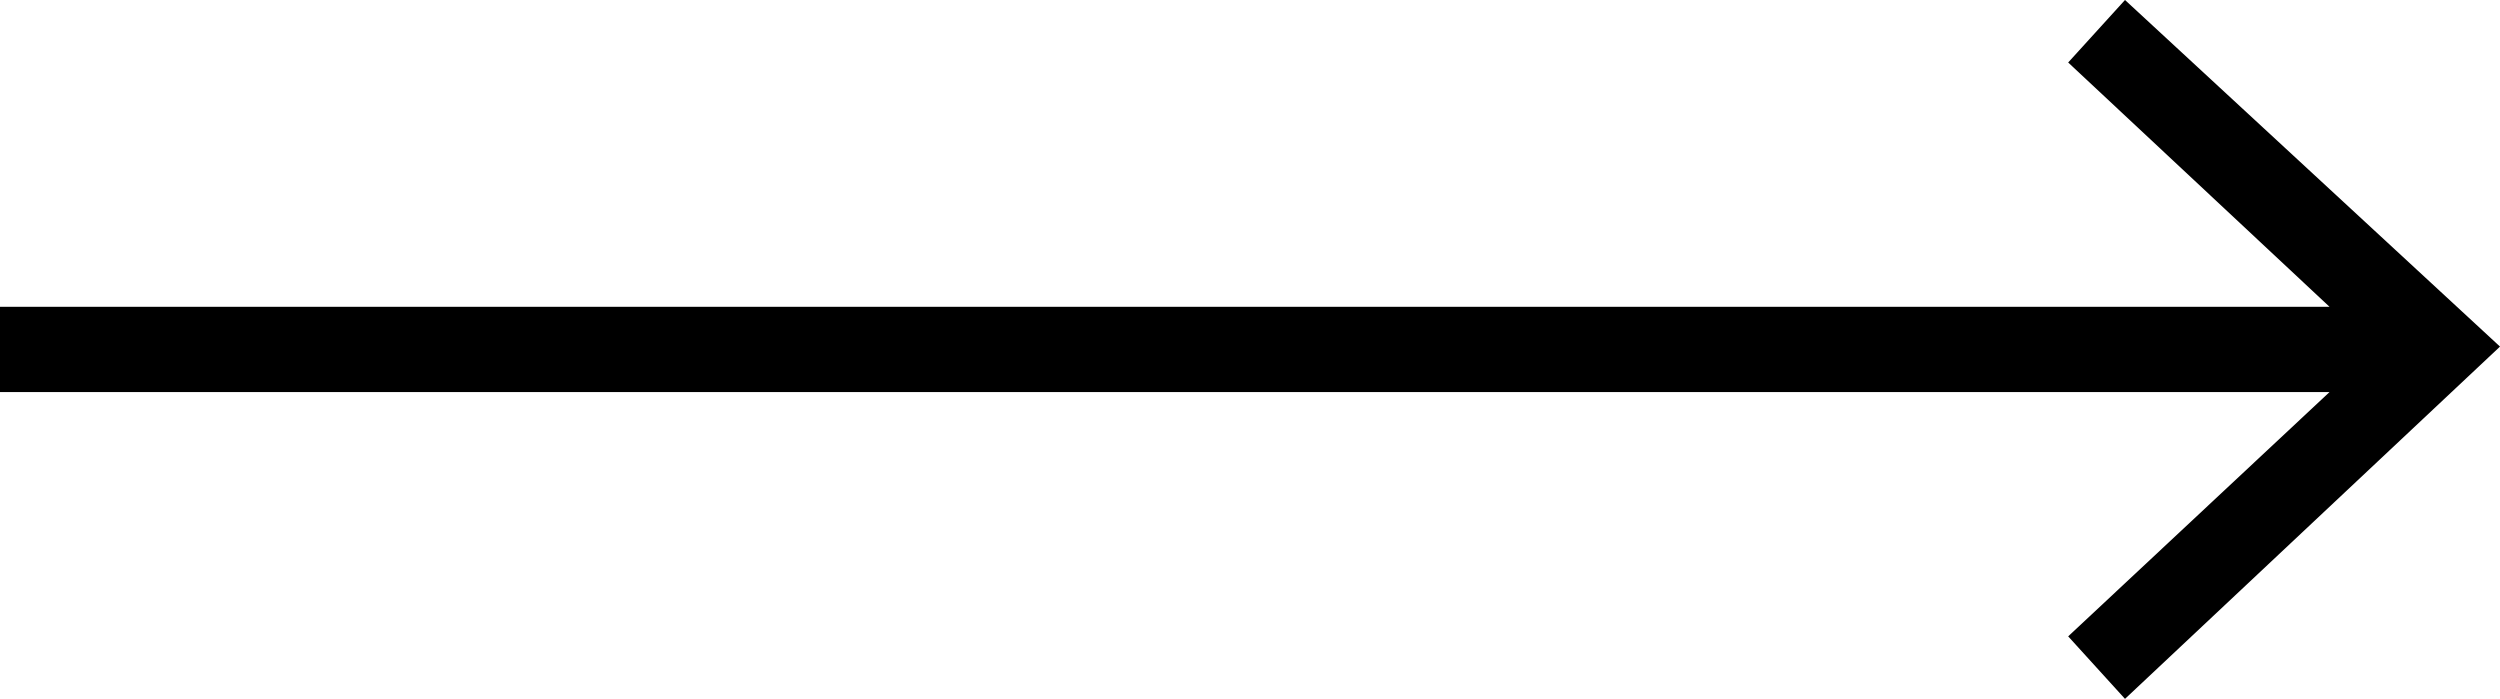 <svg version="1.1"
 xmlns="http://www.w3.org/2000/svg" xmlns:xlink="http://www.w3.org/1999/xlink"
 xmlns:a="http://ns.adobe.com/AdobeSVGViewerExtensions/3.0/" x="0px" y="0px" width="44px"
 height="12.3px" viewBox="0 0 44 12.3" style="enable-background:new 0 0 44 12.3;"
 xml:space="preserve"> <defs></defs> <polygon class="st0"
 points="37.4,0 36.4,1.1 41,5.4 0,5.4 0,6.9 41,6.9 36.4,11.2 37.4,12.3 44,6.1 " /> </svg>
